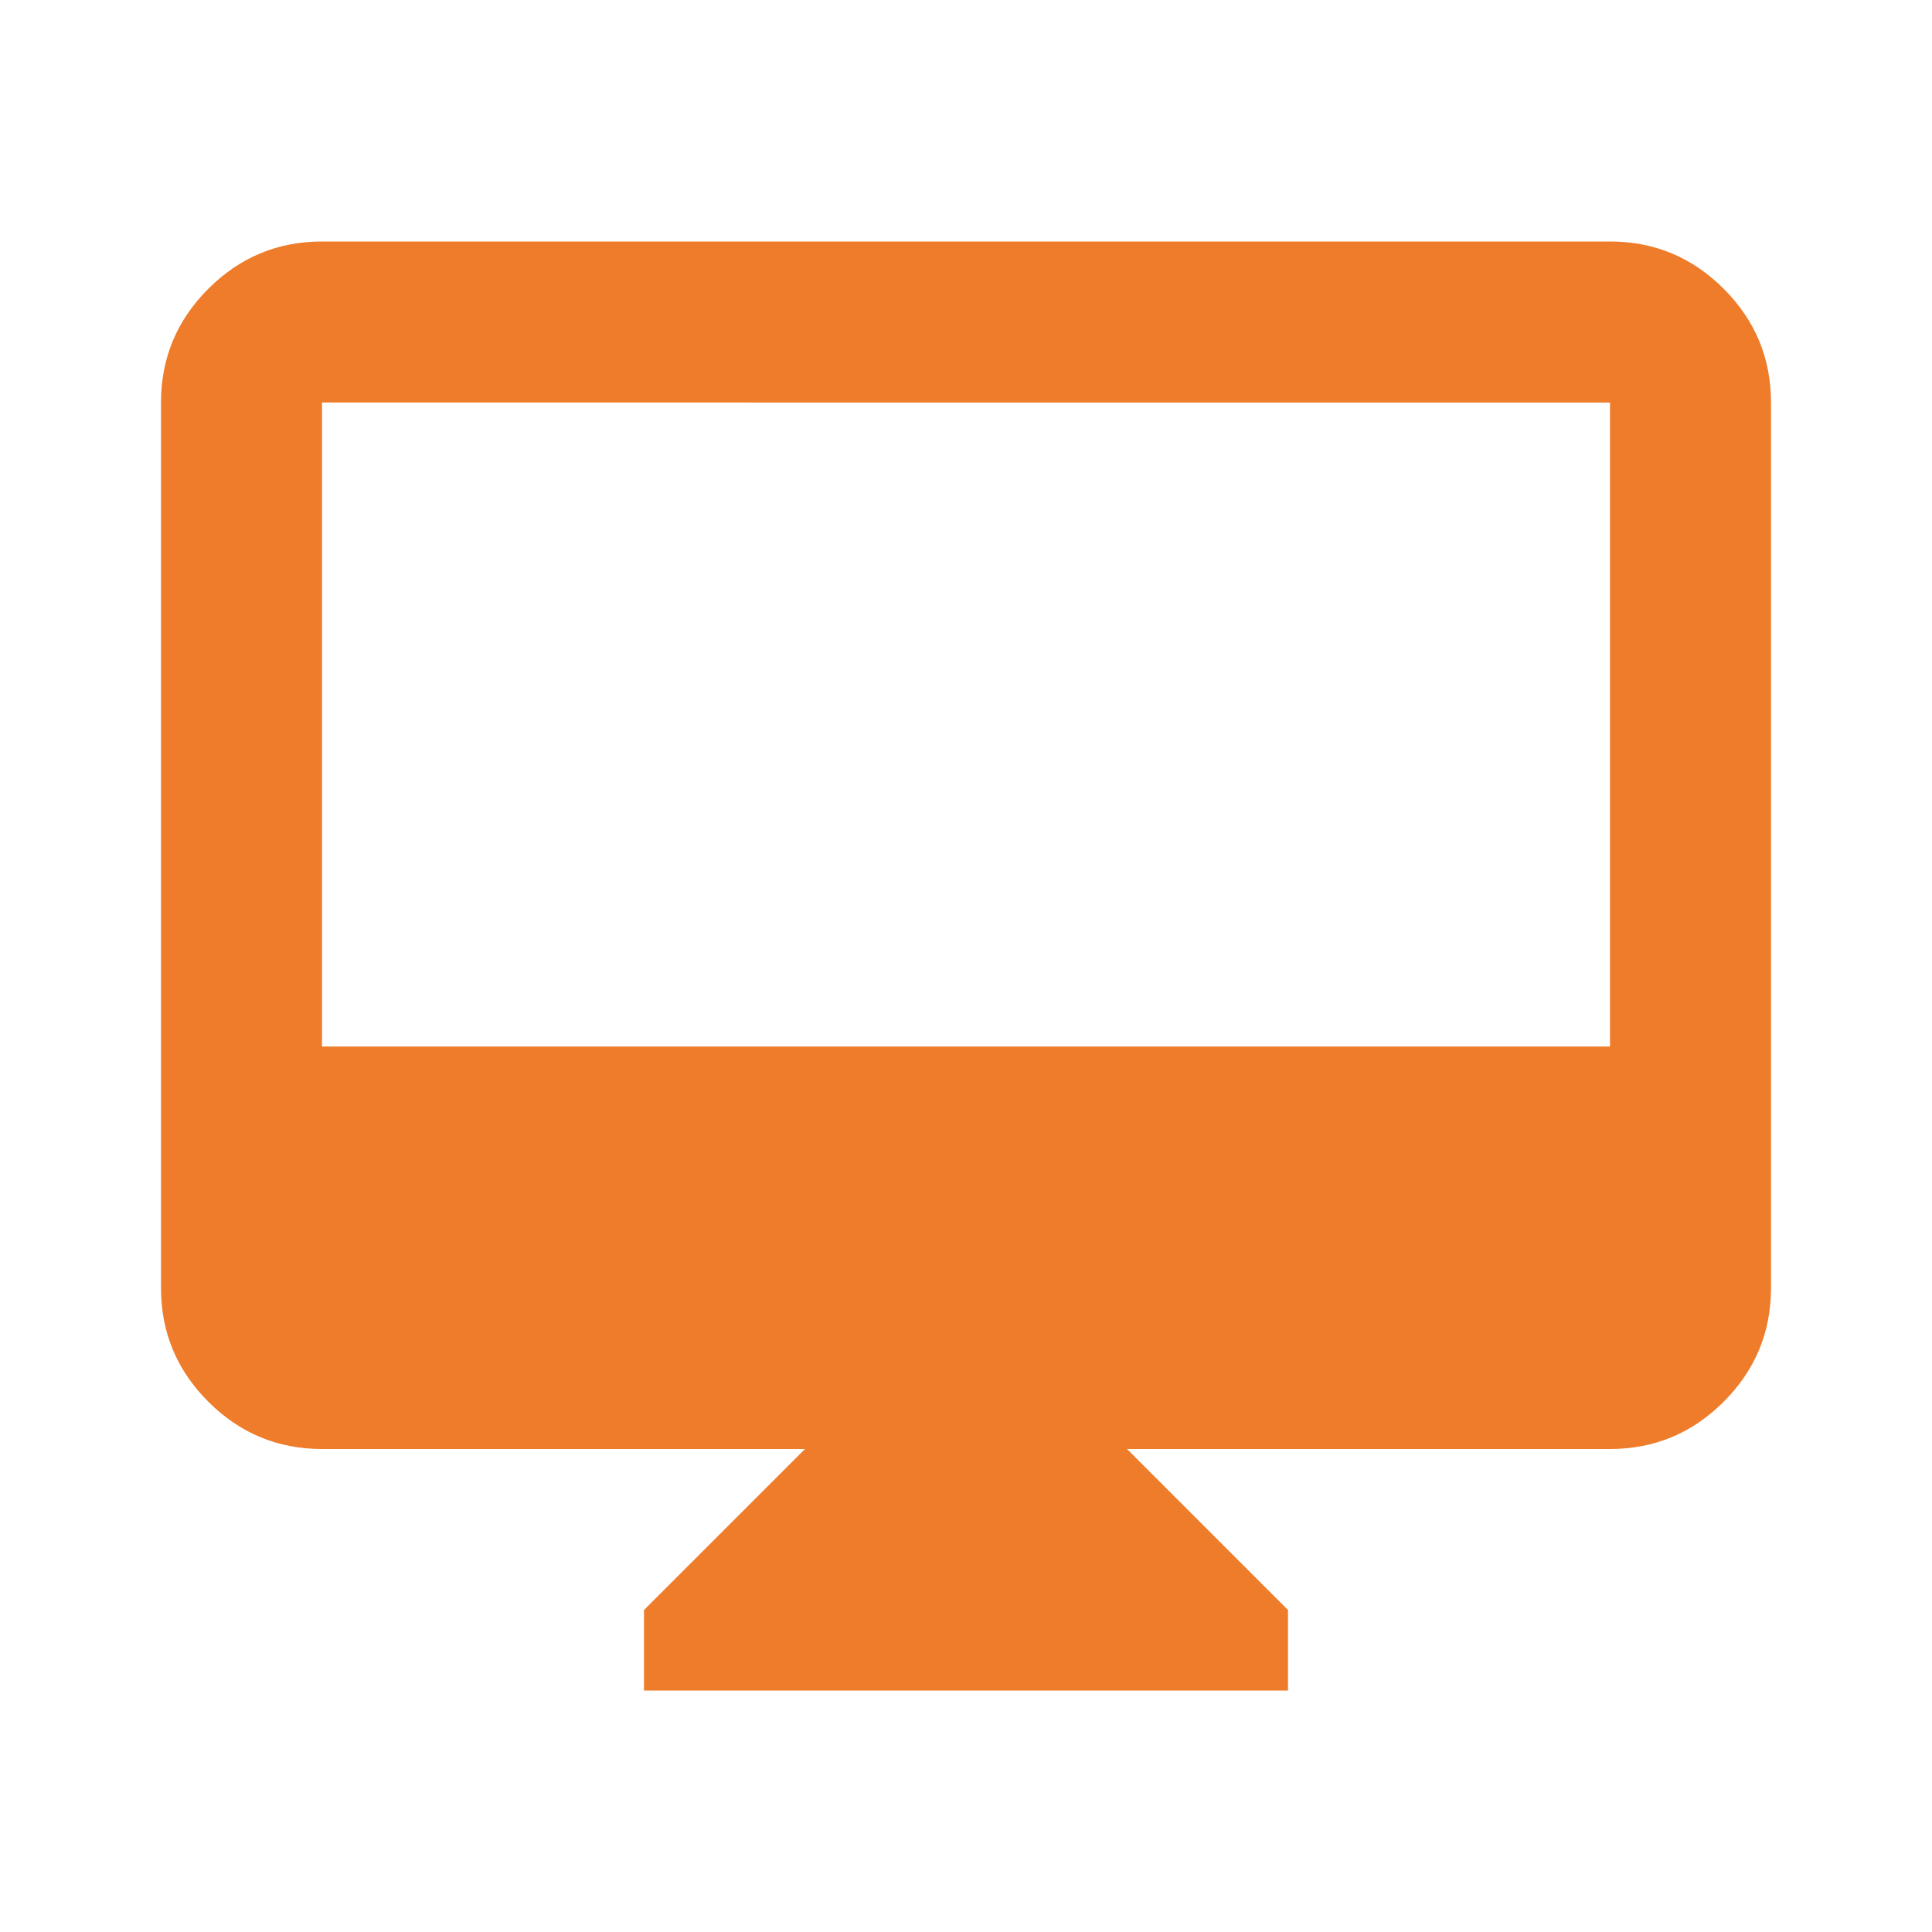 <svg xmlns="http://www.w3.org/2000/svg" height="24px" viewBox="0 -960 960 960" width="24px" fill="#ee7c2a"><path d="M320-120v-40l80-80H160q-33 0-56.5-23.5T80-320v-440q0-33 23.5-56.5T160-840h640q33 0 56.5 23.5T880-760v440q0 33-23.5 56.5T800-240H560l80 80v40H320ZM160-440h640v-320H160v320Zm0 0v-320 320Z"/></svg>